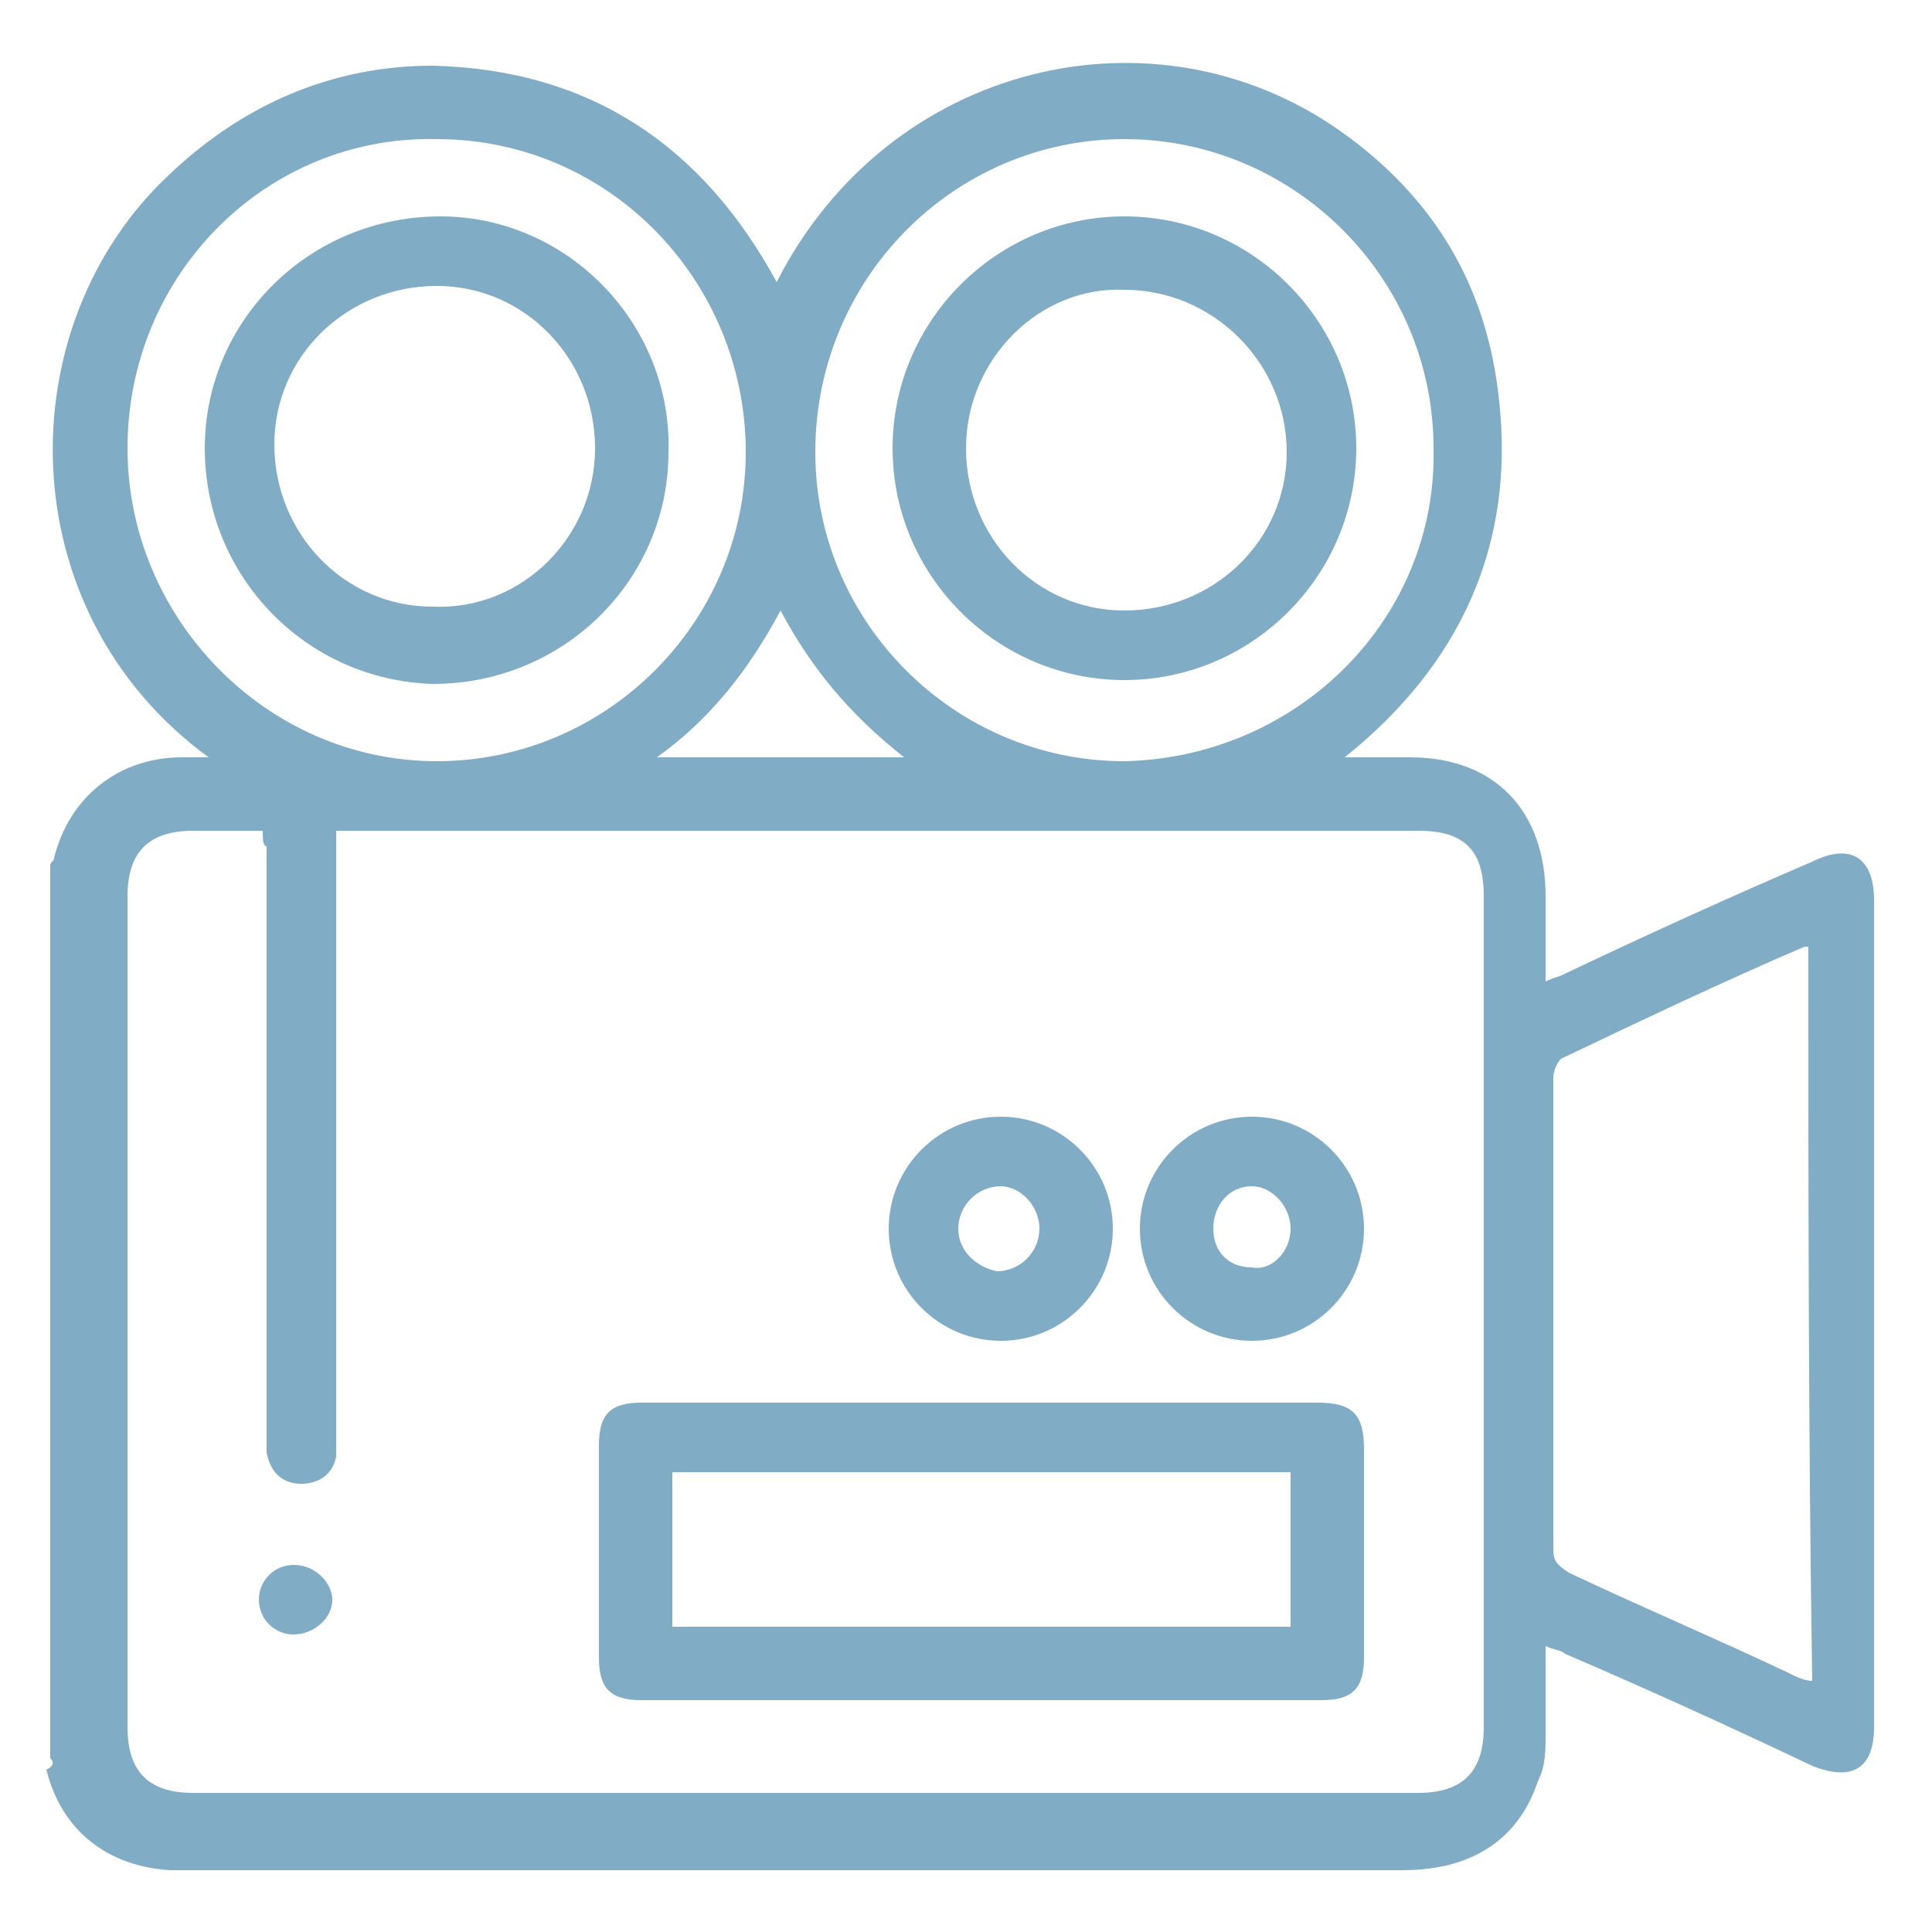 <?xml version="1.0" encoding="utf-8"?>
<!-- Generator: Adobe Illustrator 25.0.0, SVG Export Plug-In . SVG Version: 6.00 Build 0)  -->
<svg version="1.1" id="Capa_1" xmlns="http://www.w3.org/2000/svg" xmlns:xlink="http://www.w3.org/1999/xlink" x="0px" y="0px"
	 viewBox="0 0 50 50" style="enable-background:new 0 0 50 50;" xml:space="preserve">
<style type="text/css">
	.st0{fill:#80ADC5;}
</style>
<g>
	<path class="st0" d="M1.3,45.5c0-7.7,0-15.4,0-23.1c0-0.1,0.1-0.1,0.1-0.2c0.4-1.6,1.7-2.6,3.3-2.6c0.2,0,0.4,0,0.7,0
		c-5.2-3.8-5.2-11.2-1-15.1c1.9-1.8,4.2-2.8,6.8-2.8c4.1,0.1,7,2.1,8.9,5.6c2.9-5.7,9.8-7.3,14.6-3.9c2.4,1.7,3.8,4,4.1,7
		c0.4,3.7-1,6.8-4,9.2c0.6,0,1.2,0,1.7,0c2.2,0,3.5,1.4,3.5,3.6c0,0.7,0,1.4,0,2.2c0.2-0.1,0.3-0.1,0.5-0.2c2.1-1,4.3-2,6.4-2.9
		c1-0.5,1.6-0.1,1.6,1c0,7.1,0,14.2,0,21.4c0,1.1-0.6,1.4-1.6,1c-2.1-1-4.3-2-6.4-2.9c-0.1-0.1-0.3-0.1-0.5-0.2c0,0.8,0,1.5,0,2.3
		c0,0.4,0,0.8-0.2,1.2c-0.5,1.5-1.7,2.3-3.5,2.3c-10.5,0-21,0-31.6,0c-0.1,0-0.2,0-0.3,0c-1.6-0.1-2.8-1-3.2-2.6
		C1.4,45.7,1.4,45.6,1.3,45.5z M6.8,21.5c-0.6,0-1.2,0-1.8,0c-1.2,0-1.7,0.6-1.7,1.7c0,7.2,0,14.3,0,21.5c0,1.2,0.6,1.7,1.7,1.7
		c10.6,0,21.1,0,31.7,0c1.2,0,1.7-0.6,1.7-1.7c0-7.2,0-14.3,0-21.5c0-1.2-0.5-1.7-1.7-1.7c-9.2,0-18.3,0-27.5,0c-0.2,0-0.3,0-0.5,0
		c0,0.2,0,0.4,0,0.6c0,5,0,10,0,15c0,0.2,0,0.4,0,0.6c-0.1,0.5-0.5,0.7-0.9,0.7c-0.5,0-0.8-0.3-0.9-0.8c0-0.2,0-0.4,0-0.6
		c0-5,0-10,0-15.1C6.8,21.9,6.8,21.7,6.8,21.5z M46.8,24.5c-0.1,0-0.1,0-0.1,0c-2.1,0.9-4.2,1.9-6.3,2.9c-0.1,0.1-0.2,0.3-0.2,0.5
		c0,4.1,0,8.2,0,12.2c0,0.3,0.1,0.4,0.4,0.6c1.9,0.9,3.8,1.7,5.7,2.6c0.2,0.1,0.4,0.2,0.6,0.2C46.8,37.1,46.8,30.8,46.8,24.5z
		 M3.3,11.6c0,4.4,3.6,8.1,8,8.1c4.4,0,8-3.6,8-8c0-4.4-3.5-8.1-8-8.1C6.9,3.5,3.3,7.1,3.3,11.6z M37.1,11.6c0-4.4-3.6-8-8-8
		c-4.4,0-8,3.6-8,8.1c0,4.4,3.6,8,8,8C33.6,19.6,37.2,16,37.1,11.6z M23.4,19.6c-1.4-1.1-2.4-2.3-3.2-3.8c-0.8,1.5-1.8,2.8-3.2,3.8
		C19.2,19.6,21.2,19.6,23.4,19.6z"/>
	<path class="st0" d="M25.4,36.3c2.9,0,5.8,0,8.7,0c0.9,0,1.2,0.3,1.2,1.2c0,1.8,0,3.6,0,5.4c0,0.8-0.3,1.1-1.1,1.1
		c-5.9,0-11.7,0-17.6,0c-0.8,0-1.1-0.3-1.1-1.1c0-1.8,0-3.7,0-5.5c0-0.8,0.3-1.1,1.1-1.1C19.5,36.3,22.5,36.3,25.4,36.3z M17.4,38.1
		c0,1.4,0,2.7,0,4c5.4,0,10.7,0,16,0c0-1.3,0-2.6,0-4C28.1,38.1,22.7,38.1,17.4,38.1z"/>
	<path class="st0" d="M28.8,31.8c0,1.6-1.3,2.9-2.9,2.9c-1.6,0-2.9-1.3-2.9-2.9c0-1.6,1.3-2.9,2.9-2.9
		C27.5,28.9,28.8,30.2,28.8,31.8z M26.9,31.8c0-0.6-0.5-1.1-1-1.1c-0.6,0-1.1,0.5-1.1,1.1c0,0.6,0.5,1,1,1.1
		C26.4,32.9,26.9,32.4,26.9,31.8z"/>
	<path class="st0" d="M35.3,31.8c0,1.6-1.3,2.9-2.9,2.9c-1.6,0-2.9-1.3-2.9-2.9c0-1.6,1.3-2.9,2.9-2.9C34,28.9,35.3,30.2,35.3,31.8z
		 M33.4,31.8c0-0.6-0.5-1.1-1-1.1c-0.6,0-1,0.5-1,1.1c0,0.6,0.4,1,1,1C32.9,32.9,33.4,32.4,33.4,31.8z"/>
	<path class="st0" d="M8.6,41.4c0,0.5-0.5,0.9-1,0.9c-0.5,0-0.9-0.4-0.9-0.9c0-0.5,0.4-0.9,0.9-0.9C8.2,40.5,8.6,41,8.6,41.4z"/>
	<path class="st0" d="M5.3,11.6c0-3.3,2.7-6,6.1-6c3.3,0,6,2.8,5.9,6.1c0,3.3-2.7,6-6.1,6C7.9,17.6,5.3,14.9,5.3,11.6z M15.4,11.6
		c0-2.3-1.8-4.2-4.1-4.2c-2.3,0-4.2,1.8-4.2,4.1c0,2.3,1.8,4.2,4.1,4.2C13.5,15.8,15.4,13.9,15.4,11.6z"/>
	<path class="st0" d="M29.1,17.6c-3.3,0-6-2.7-6-6c0-3.3,2.7-6,6-6c3.3,0,6,2.7,6,6C35.1,14.9,32.4,17.6,29.1,17.6z M25,11.6
		c0,2.3,1.8,4.2,4.1,4.2c2.3,0,4.2-1.8,4.2-4.1c0-2.3-1.9-4.2-4.2-4.2C26.9,7.4,25,9.3,25,11.6z"/>
</g>
</svg>
